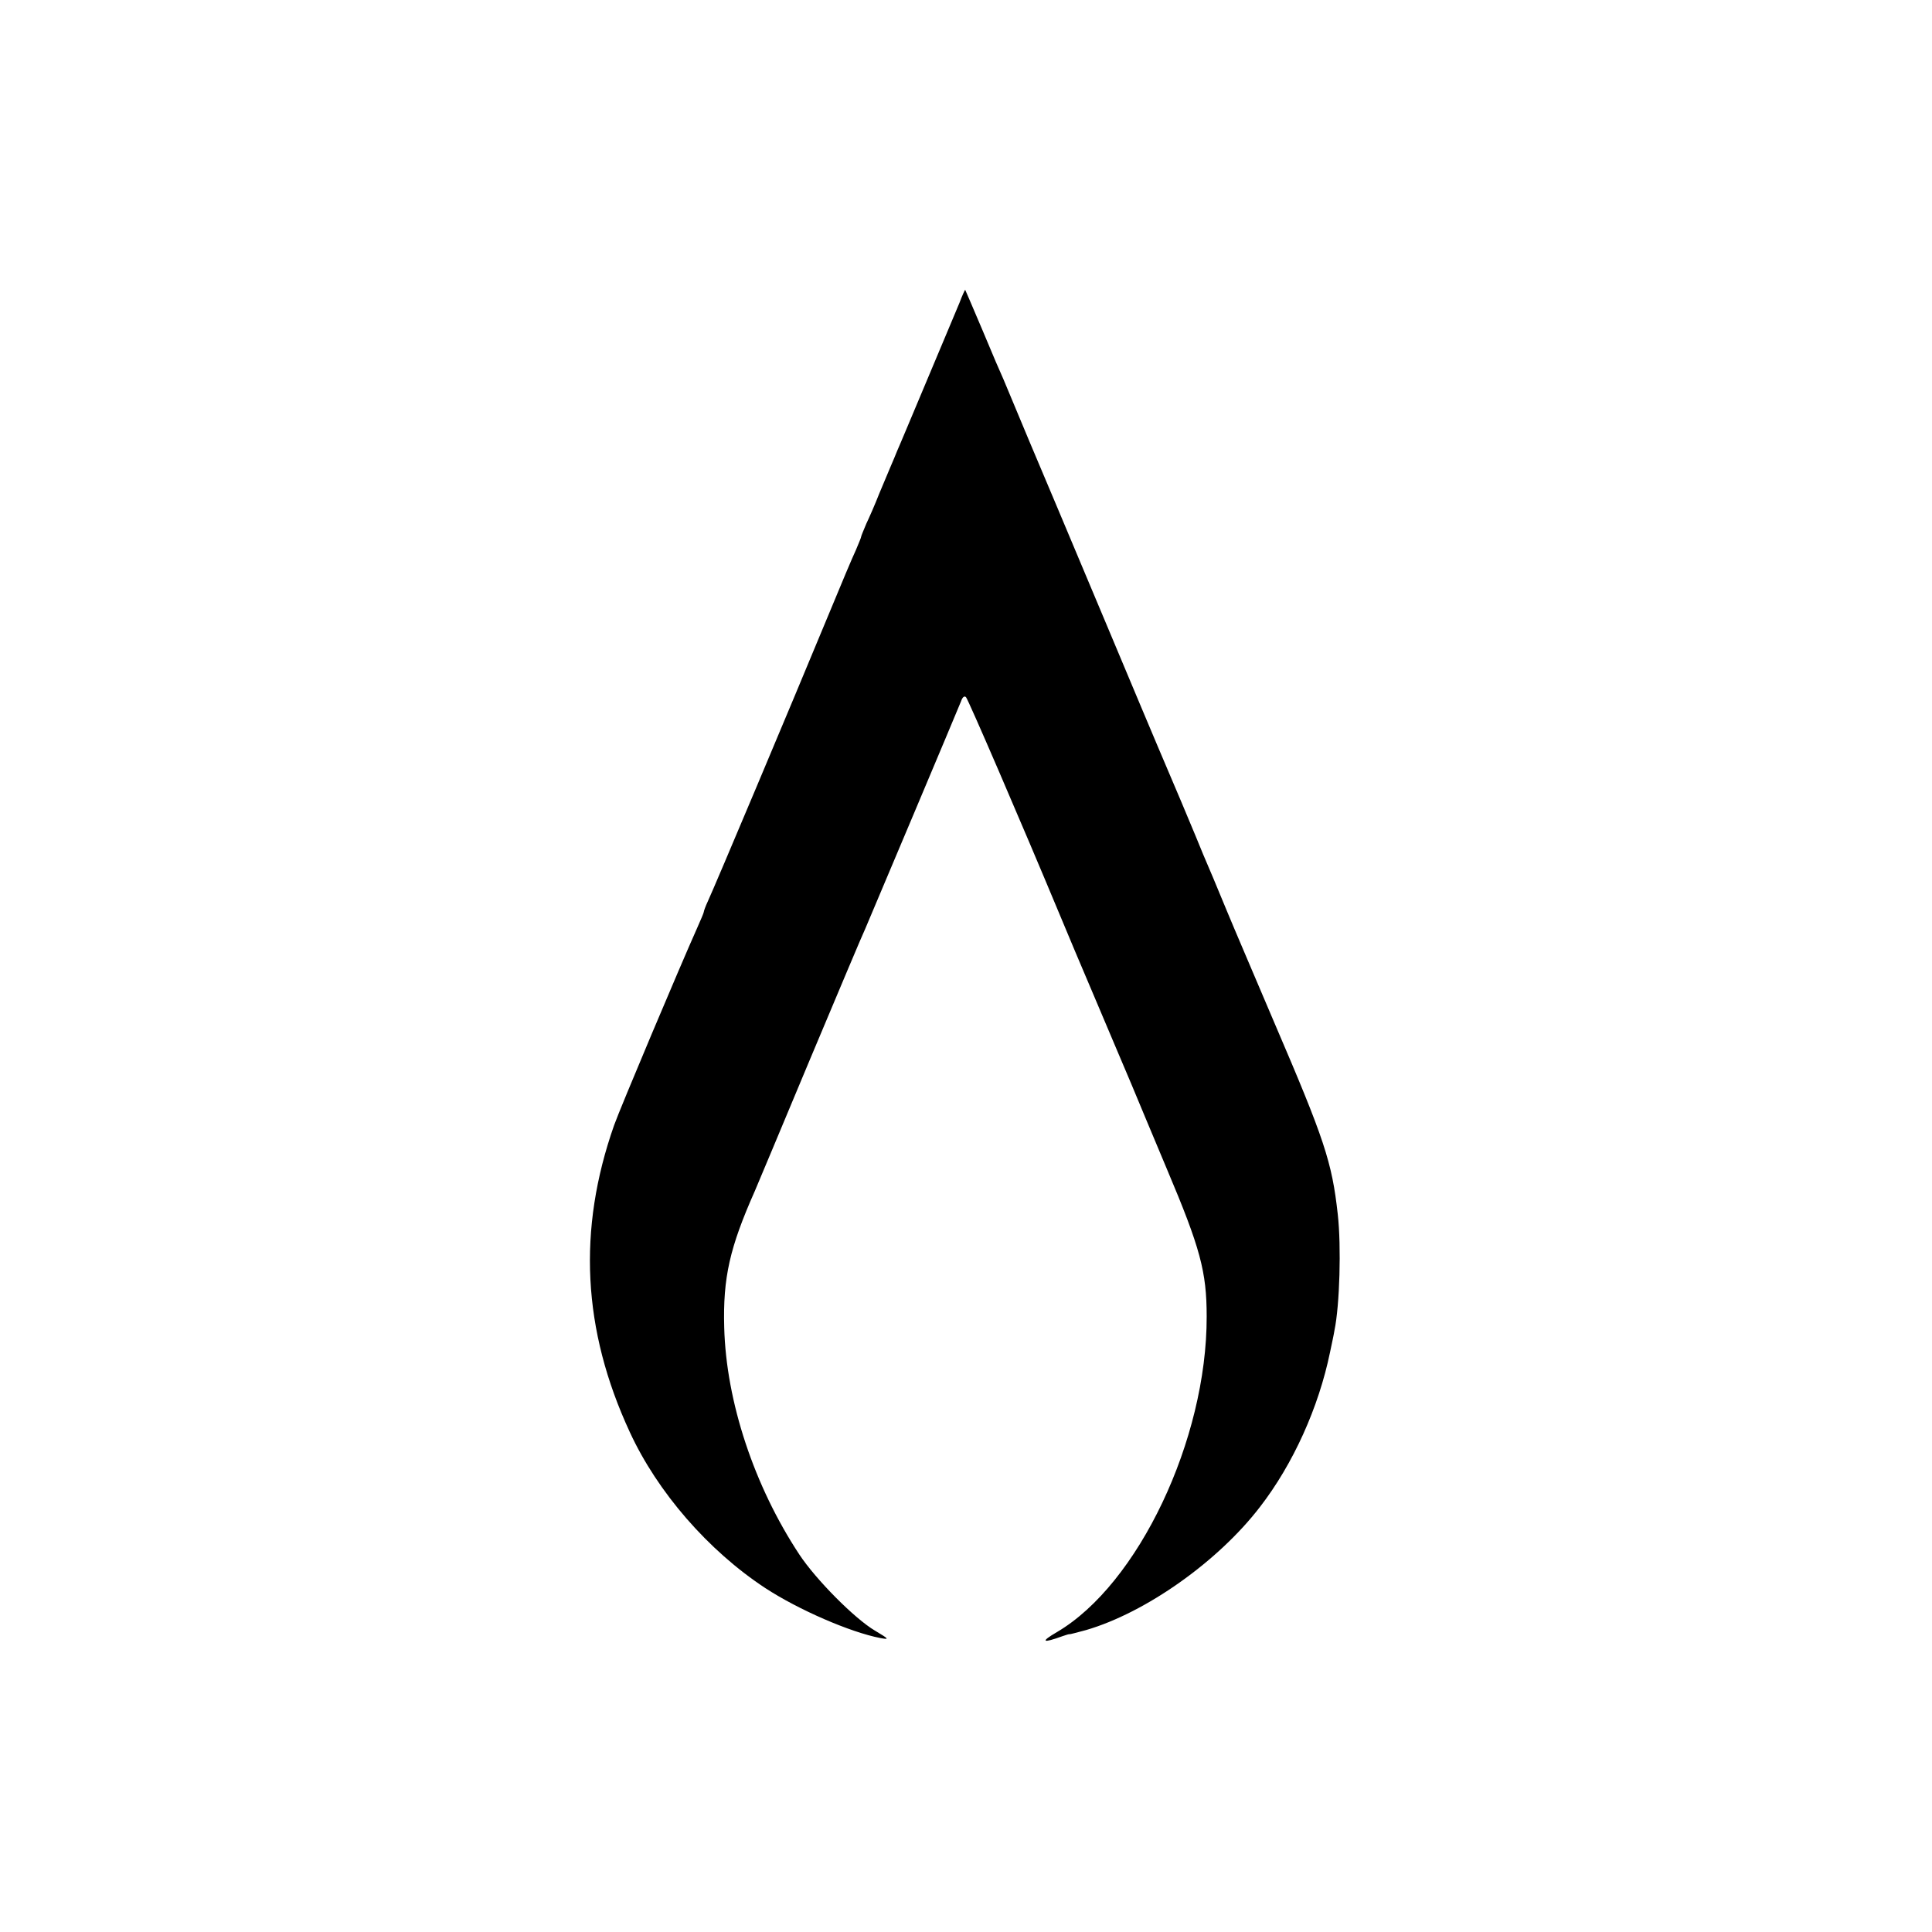 <?xml version="1.0" standalone="no"?>
<!DOCTYPE svg PUBLIC "-//W3C//DTD SVG 20010904//EN"
 "http://www.w3.org/TR/2001/REC-SVG-20010904/DTD/svg10.dtd">
<svg version="1.0" xmlns="http://www.w3.org/2000/svg"
 width="700pt" height="700pt" viewBox="0 0 700 700"
 preserveAspectRatio="xMidYMid meet">
<g transform="translate(0,700) scale(0.1,-0.1)"
fill="#000000" stroke="none">
<path d="M3476 5902 c-17 -40 -74 -177 -192 -457 -14 -33 -29 -69 -34 -80 -4
-11 -15 -36 -23 -55 -8 -19 -27 -64 -42 -100 -14 -36 -35 -84 -46 -107 -10
-24 -19 -45 -19 -48 0 -3 -9 -24 -19 -48 -11 -23 -54 -125 -96 -227 -145 -350
-412 -984 -441 -1047 -8 -17 -14 -34 -14 -37 0 -3 -11 -29 -24 -58 -60 -134
-280 -655 -301 -715 -133 -378 -115 -741 57 -1112 100 -217 284 -429 491 -565
121 -79 308 -160 417 -181 33 -6 32 -4 -20 27 -73 43 -214 185 -274 276 -163
247 -265 553 -272 822 -5 181 20 290 111 495 7 17 97 230 199 475 103 245 193
459 201 475 19 44 336 796 347 824 5 15 12 21 18 15 8 -8 200 -453 340 -789
20 -49 81 -193 135 -320 53 -126 110 -259 125 -295 15 -36 72 -173 128 -306
121 -286 144 -372 144 -534 1 -446 -248 -970 -542 -1143 -62 -36 -54 -42 20
-15 14 5 25 8 25 7 0 -1 27 6 60 15 216 63 478 248 630 446 120 155 213 361
254 561 6 29 14 65 16 79 19 91 25 304 12 420 -21 190 -48 271 -230 695 -68
160 -146 342 -172 405 -43 104 -58 140 -86 205 -4 11 -40 97 -79 190 -40 94
-78 184 -85 200 -7 17 -91 215 -185 440 -95 226 -178 424 -185 440 -7 17 -50
118 -95 225 -45 107 -87 209 -94 225 -8 17 -42 96 -76 178 -34 81 -63 147 -63
147 -1 0 -11 -21 -21 -48z"/>
</g>
</svg>
